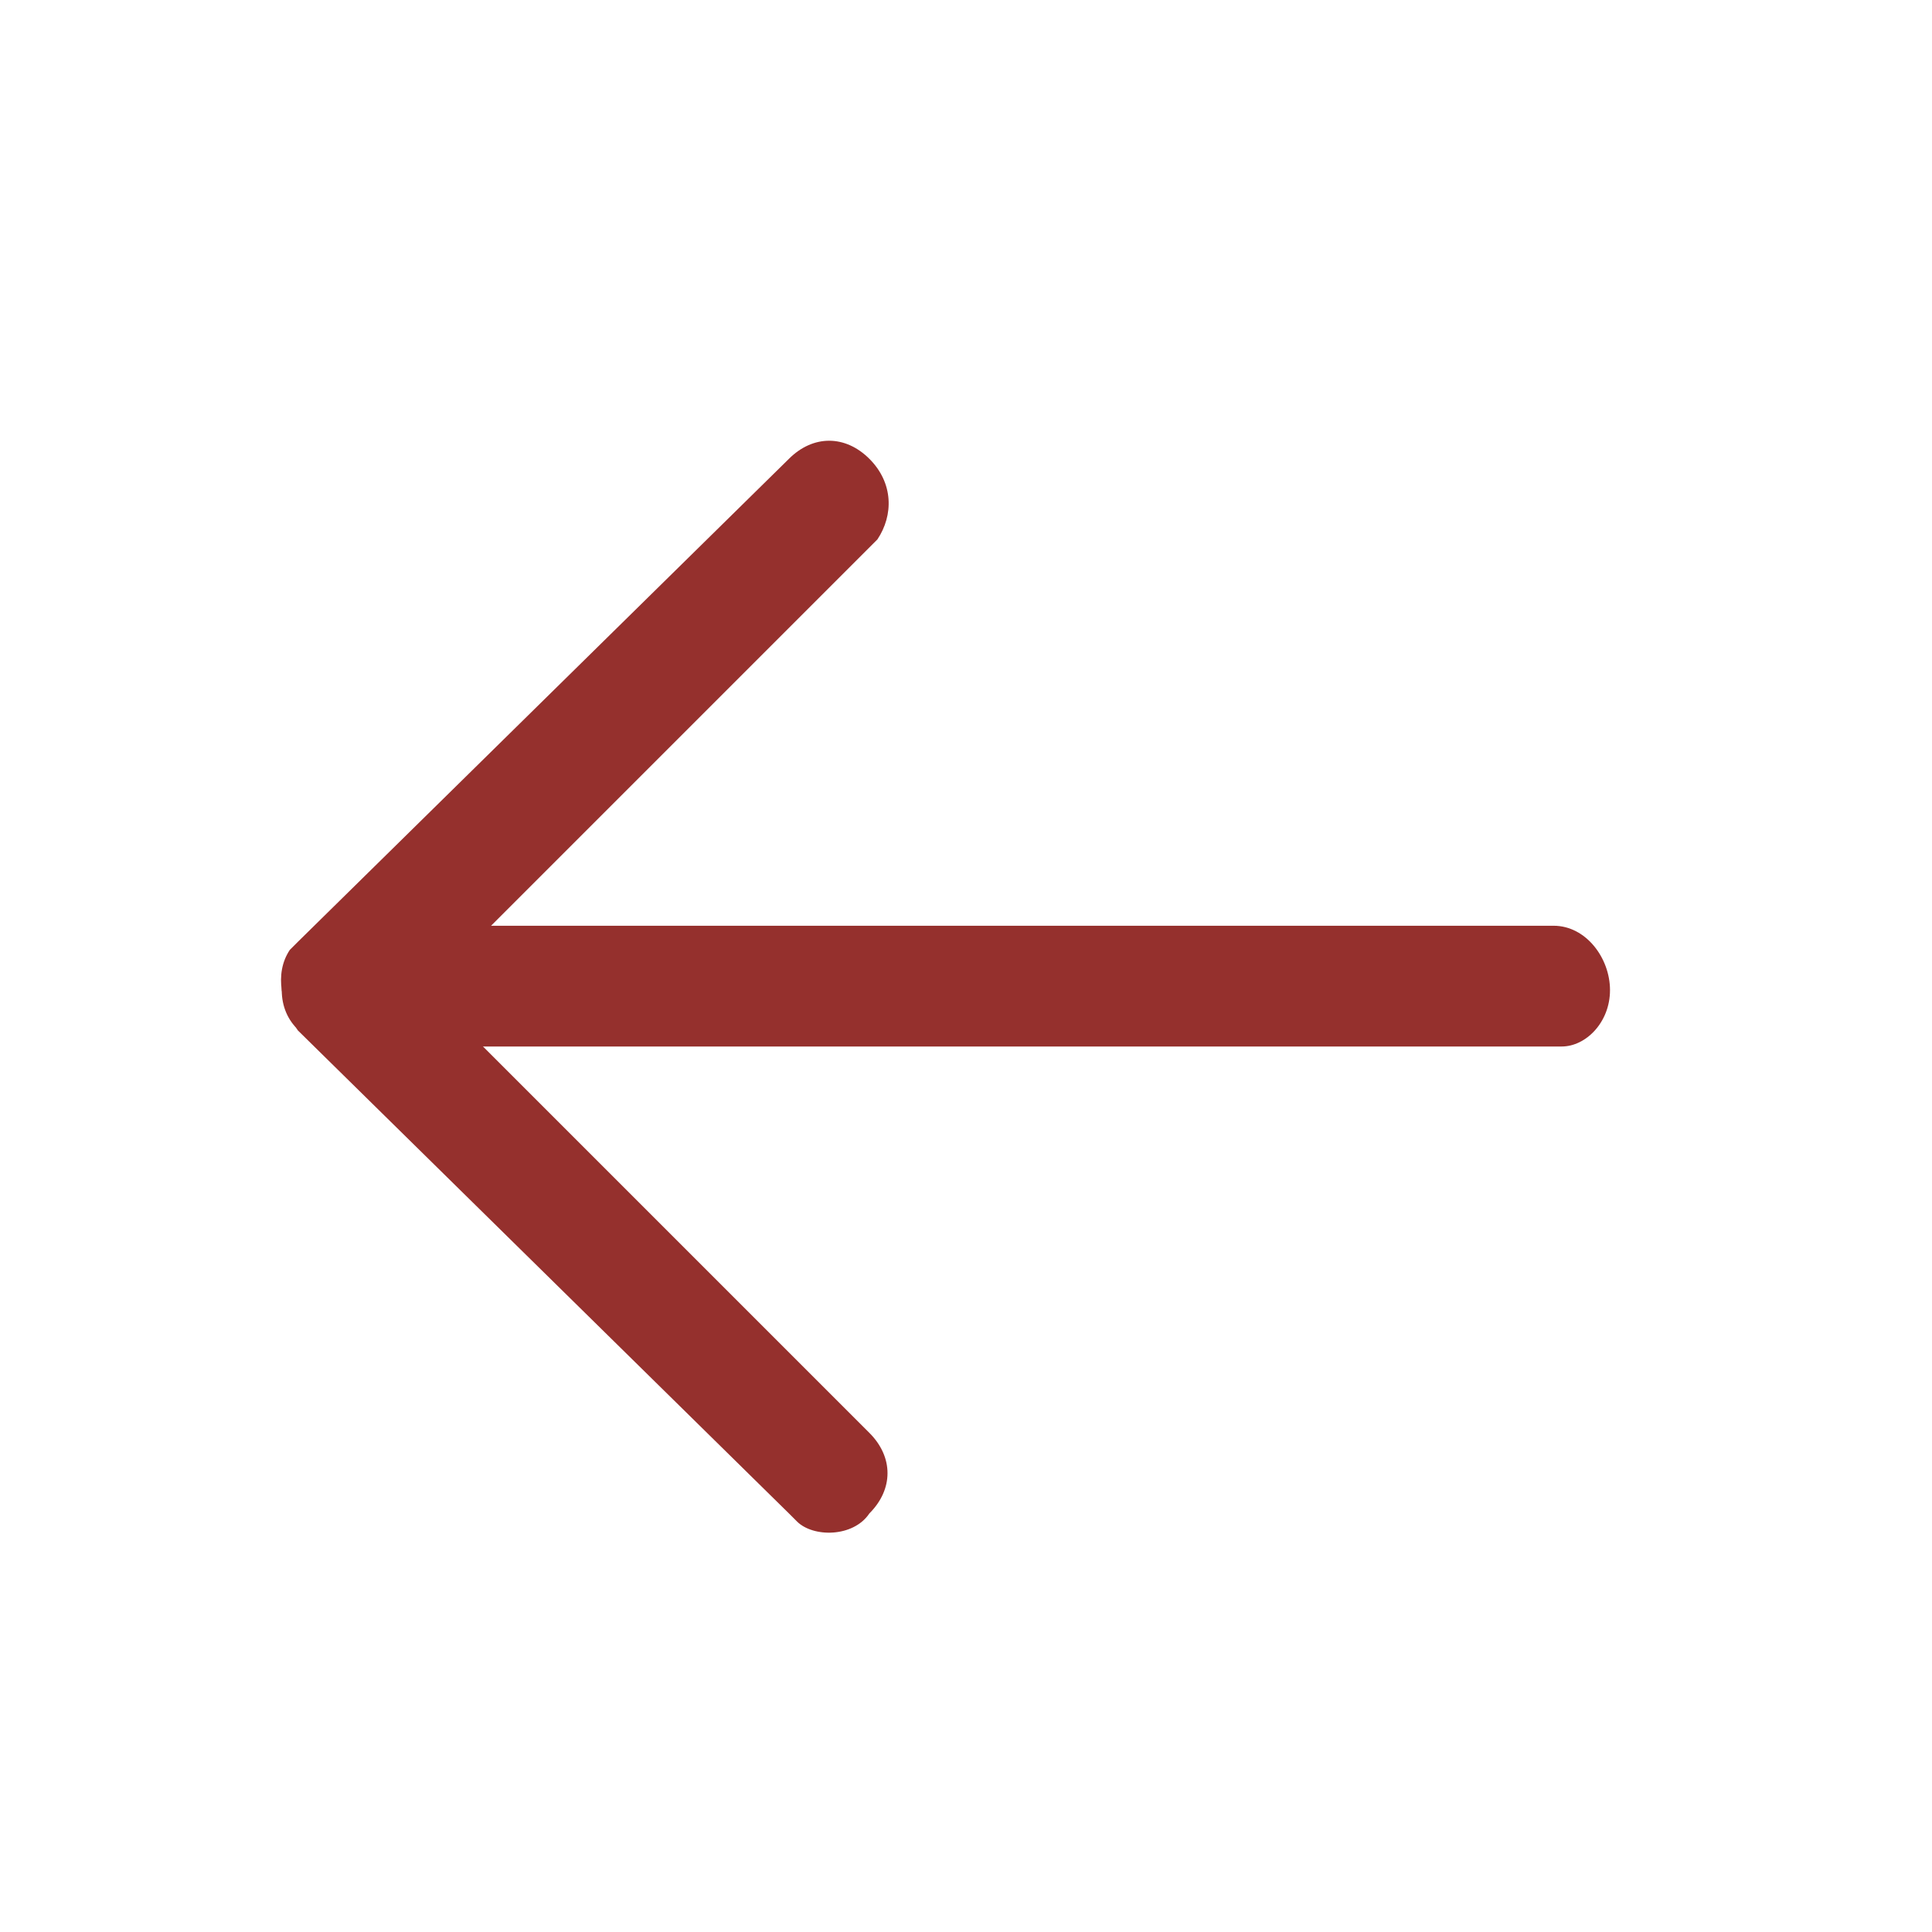 <svg version="1.2" xmlns="http://www.w3.org/2000/svg" viewBox="0 0 24 24" width="24" height="24">
	<title>arrow-right2-svg</title>
	<style>
		.s0 { fill: #95302d } 
	</style>
	<path class="s0" d="m20 12.3c0 0.4-0.3 0.7-0.6 0.7h-0.2-14.9c-0.5 0-0.8-0.3-0.8-0.7 0-0.4 0.3-0.7 0.6-0.8h0.2 15c0.4 0 0.7 0.4 0.7 0.8z"/>
	<path class="s0" d="m10.8 17.8c0.3 0.3 0.3 0.7 0 1-0.2 0.3-0.7 0.3-0.9 0.1l-0.1-0.1-6.1-6c-0.2-0.3-0.3-0.7-0.1-1l0.1-0.1 6.1-6c0.3-0.3 0.7-0.3 1 0 0.3 0.3 0.3 0.7 0.1 1l-0.1 0.1-5.5 5.5z"/>
</svg>